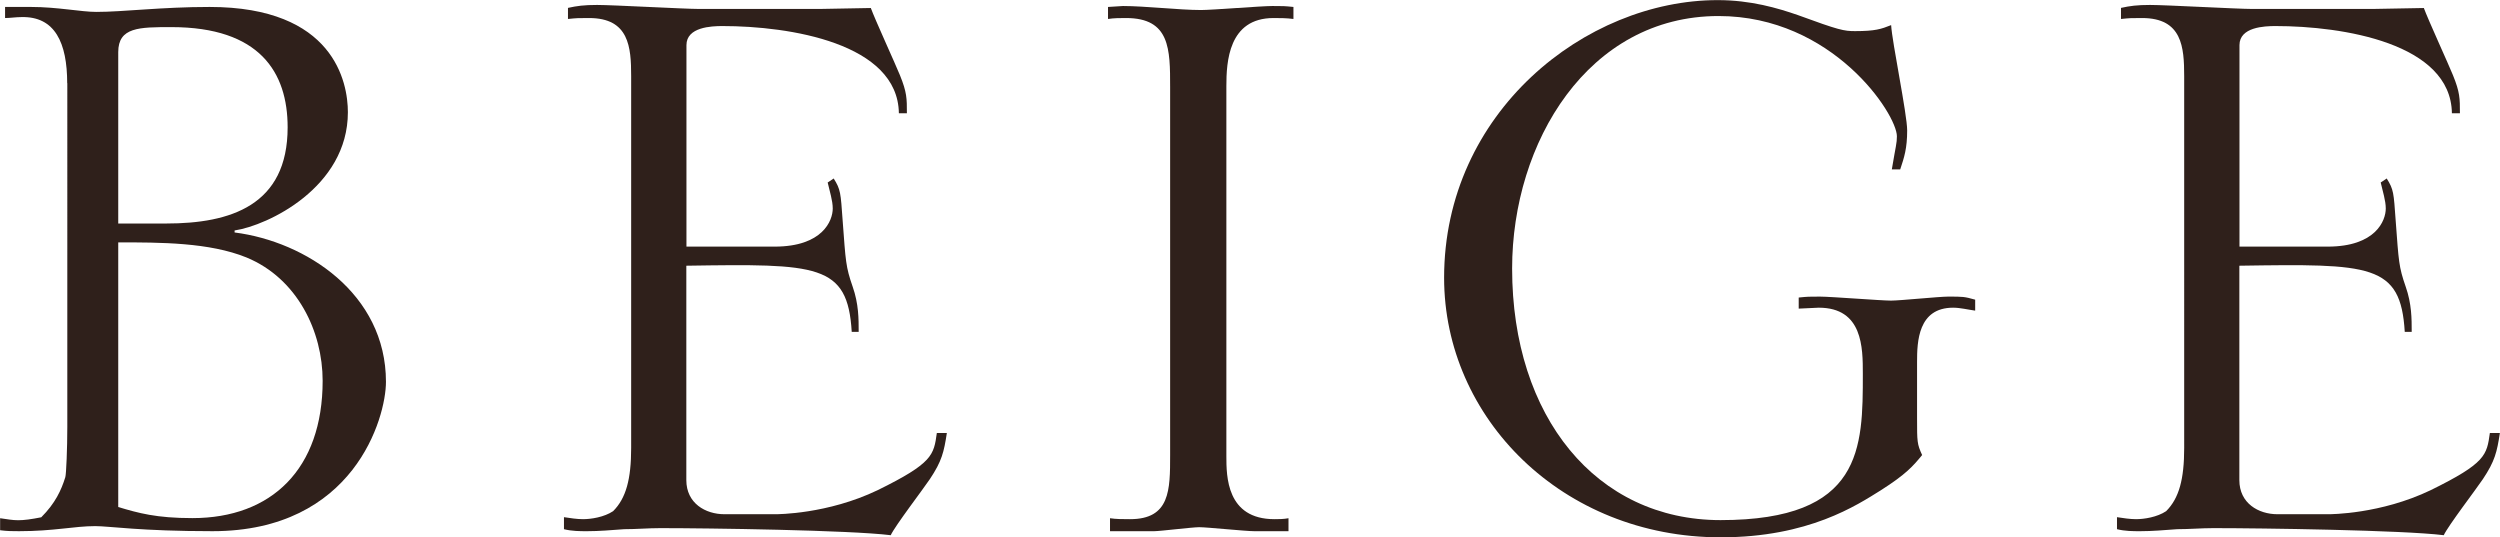 <?xml version="1.0" encoding="UTF-8"?><svg id="_レイヤー_2" xmlns="http://www.w3.org/2000/svg" viewBox="0 0 212.07 45.56"><defs><style>.cls-1{fill:#2f201b;}</style></defs><g id="design"><path class="cls-1" d="M5.7,7.06c0-3.4-1.02-5.7-3.91-5.61-.43,0-.94.08-1.36.08v-.94h2.21c2.21,0,4.25.42,5.53.42,2.3,0,5.53-.42,9.61-.42,10.54,0,11.73,6.38,11.73,8.93,0,6.38-6.8,9.61-9.61,10.03v.17c6.04.77,12.84,5.19,12.84,12.67,0,3.06-2.72,12.67-14.71,12.67-6.12,0-8.76-.43-9.95-.43-1.79,0-3.49.43-6.46.43-.51,0-1.02,0-1.61-.08v-1.02c.59.08,1.02.17,1.53.17s1.1-.08,1.96-.25c1.19-1.19,1.7-2.3,2.04-3.4.08-.25.17-2.47.17-4.25V7.06ZM10.03,18.96h4.08c5.44,0,10.29-1.53,10.29-8.16,0-4.68-2.38-8.5-9.86-8.5-2.72,0-4.51,0-4.51,2.12v14.54ZM10.03,43.01c1.7.51,3.23.94,6.29.94,6.72,0,11.05-4.17,11.05-11.65,0-4.17-2.13-8.67-6.46-10.46-3.15-1.28-7.31-1.28-10.88-1.28v22.44Z"/><path class="cls-1" d="M73.87.68c.34.94,2.13,4.85,2.47,5.7.59,1.45.59,1.96.59,3.23h-.68c-.08-5.95-9.27-7.4-14.96-7.4-.94,0-3.06.08-3.06,1.62v17.09h7.48c4.08,0,4.93-2.21,4.93-3.23,0-.68-.26-1.45-.43-2.21l.51-.34c.59.94.59,1.19.76,3.57.26,3.49.26,3.91.85,5.61.51,1.45.51,2.72.51,3.83h-.59c-.34-5.78-2.89-5.78-14.03-5.61v18.19c0,1.96,1.62,2.89,3.23,2.89h4.33c.17,0,4.42,0,8.67-2.04,4.68-2.3,4.76-2.98,5.02-4.85h.85c-.25,1.62-.42,2.38-1.44,3.91-.51.77-2.98,4-3.32,4.76-3.49-.43-15.47-.6-19.55-.6-1.02,0-2.04.09-3.06.09-1.1.08-2.12.17-3.15.17-.6,0-1.28,0-1.96-.17v-1.02c.51.08,1.11.17,1.62.17.68,0,1.79-.17,2.55-.68,1.1-1.1,1.53-2.72,1.53-5.36V6.46c0-2.46-.17-4.93-3.57-4.93-.94,0-1.02,0-1.79.08v-.94c.77-.17,1.36-.25,2.47-.25,1.36,0,7.4.34,8.67.34h10.2l4.34-.08Z"/><path class="cls-1" d="M109.73,1.61c-.6-.08-1.19-.08-1.7-.08-3.83,0-4,3.74-4,5.78v31.37c0,1.7,0,5.36,4.08,5.36.34,0,.77,0,1.19-.08v1.1h-2.89c-.77,0-4-.34-4.68-.34-.59,0-3.32.34-3.83.34h-3.74v-1.1c.51.08,1.1.08,1.7.08,3.4,0,3.4-2.47,3.4-5.44V7.4c0-3.23,0-5.87-3.74-5.87-.51,0-1.02,0-1.53.08V.59l1.27-.08c1.87,0,4.76.34,6.63.34.94,0,5.1-.34,6.04-.34s1.02,0,1.79.08v1.02Z"/><path class="cls-1" d="M160.48,14.37c.34-2.04.43-2.21.43-2.81,0-1.87-5.44-10.2-15.13-10.2-11.05,0-17.51,10.71-17.51,21.42,0,12.58,7.14,21.34,17.68,21.34,12.07,0,12.07-6.12,12.07-12.41,0-2.21,0-5.61-3.74-5.61l-1.7.08v-.94c.77-.08.85-.08,1.79-.08s5.19.34,6.04.34c.77,0,4.08-.34,4.85-.34,1.27,0,1.36,0,2.29.26v.93c-.59-.08-1.27-.25-1.87-.25-2.98,0-3.06,2.89-3.06,4.59v4.76c0,2.04,0,2.21.43,3.15-.77.94-1.36,1.62-3.49,2.98-2.04,1.27-6.12,4-13.6,4-13.43,0-23.46-10.12-23.46-22.02,0-14.03,11.99-23.55,23.21-23.55,2.81,0,5.1.68,6.8,1.27,3.49,1.28,3.91,1.36,4.85,1.36,1.7,0,2.21-.17,3.06-.51.08,1.44,1.36,7.57,1.36,8.93,0,1.53-.25,2.29-.59,3.31h-.68Z"/><path class="cls-1" d="M205.61.68c.34.94,2.13,4.85,2.47,5.7.59,1.45.59,1.96.59,3.23h-.68c-.08-5.95-9.27-7.4-14.96-7.4-.94,0-3.06.08-3.06,1.62v17.09h7.48c4.08,0,4.93-2.21,4.93-3.23,0-.68-.26-1.45-.43-2.21l.51-.34c.59.94.59,1.19.76,3.57.26,3.49.26,3.91.85,5.61.51,1.45.51,2.72.51,3.83h-.59c-.34-5.78-2.89-5.78-14.03-5.61v18.19c0,1.96,1.62,2.89,3.23,2.89h4.33c.17,0,4.42,0,8.67-2.04,4.68-2.3,4.76-2.98,5.02-4.85h.85c-.25,1.62-.42,2.38-1.44,3.91-.51.77-2.98,4-3.32,4.76-3.49-.43-15.47-.6-19.55-.6-1.02,0-2.04.09-3.06.09-1.1.08-2.12.17-3.15.17-.6,0-1.28,0-1.96-.17v-1.02c.51.08,1.11.17,1.62.17.68,0,1.79-.17,2.55-.68,1.1-1.1,1.53-2.72,1.53-5.36V6.46c0-2.46-.17-4.93-3.57-4.93-.94,0-1.02,0-1.79.08v-.94c.77-.17,1.36-.25,2.47-.25,1.36,0,7.4.34,8.67.34h10.2l4.34-.08Z"/></g></svg>
